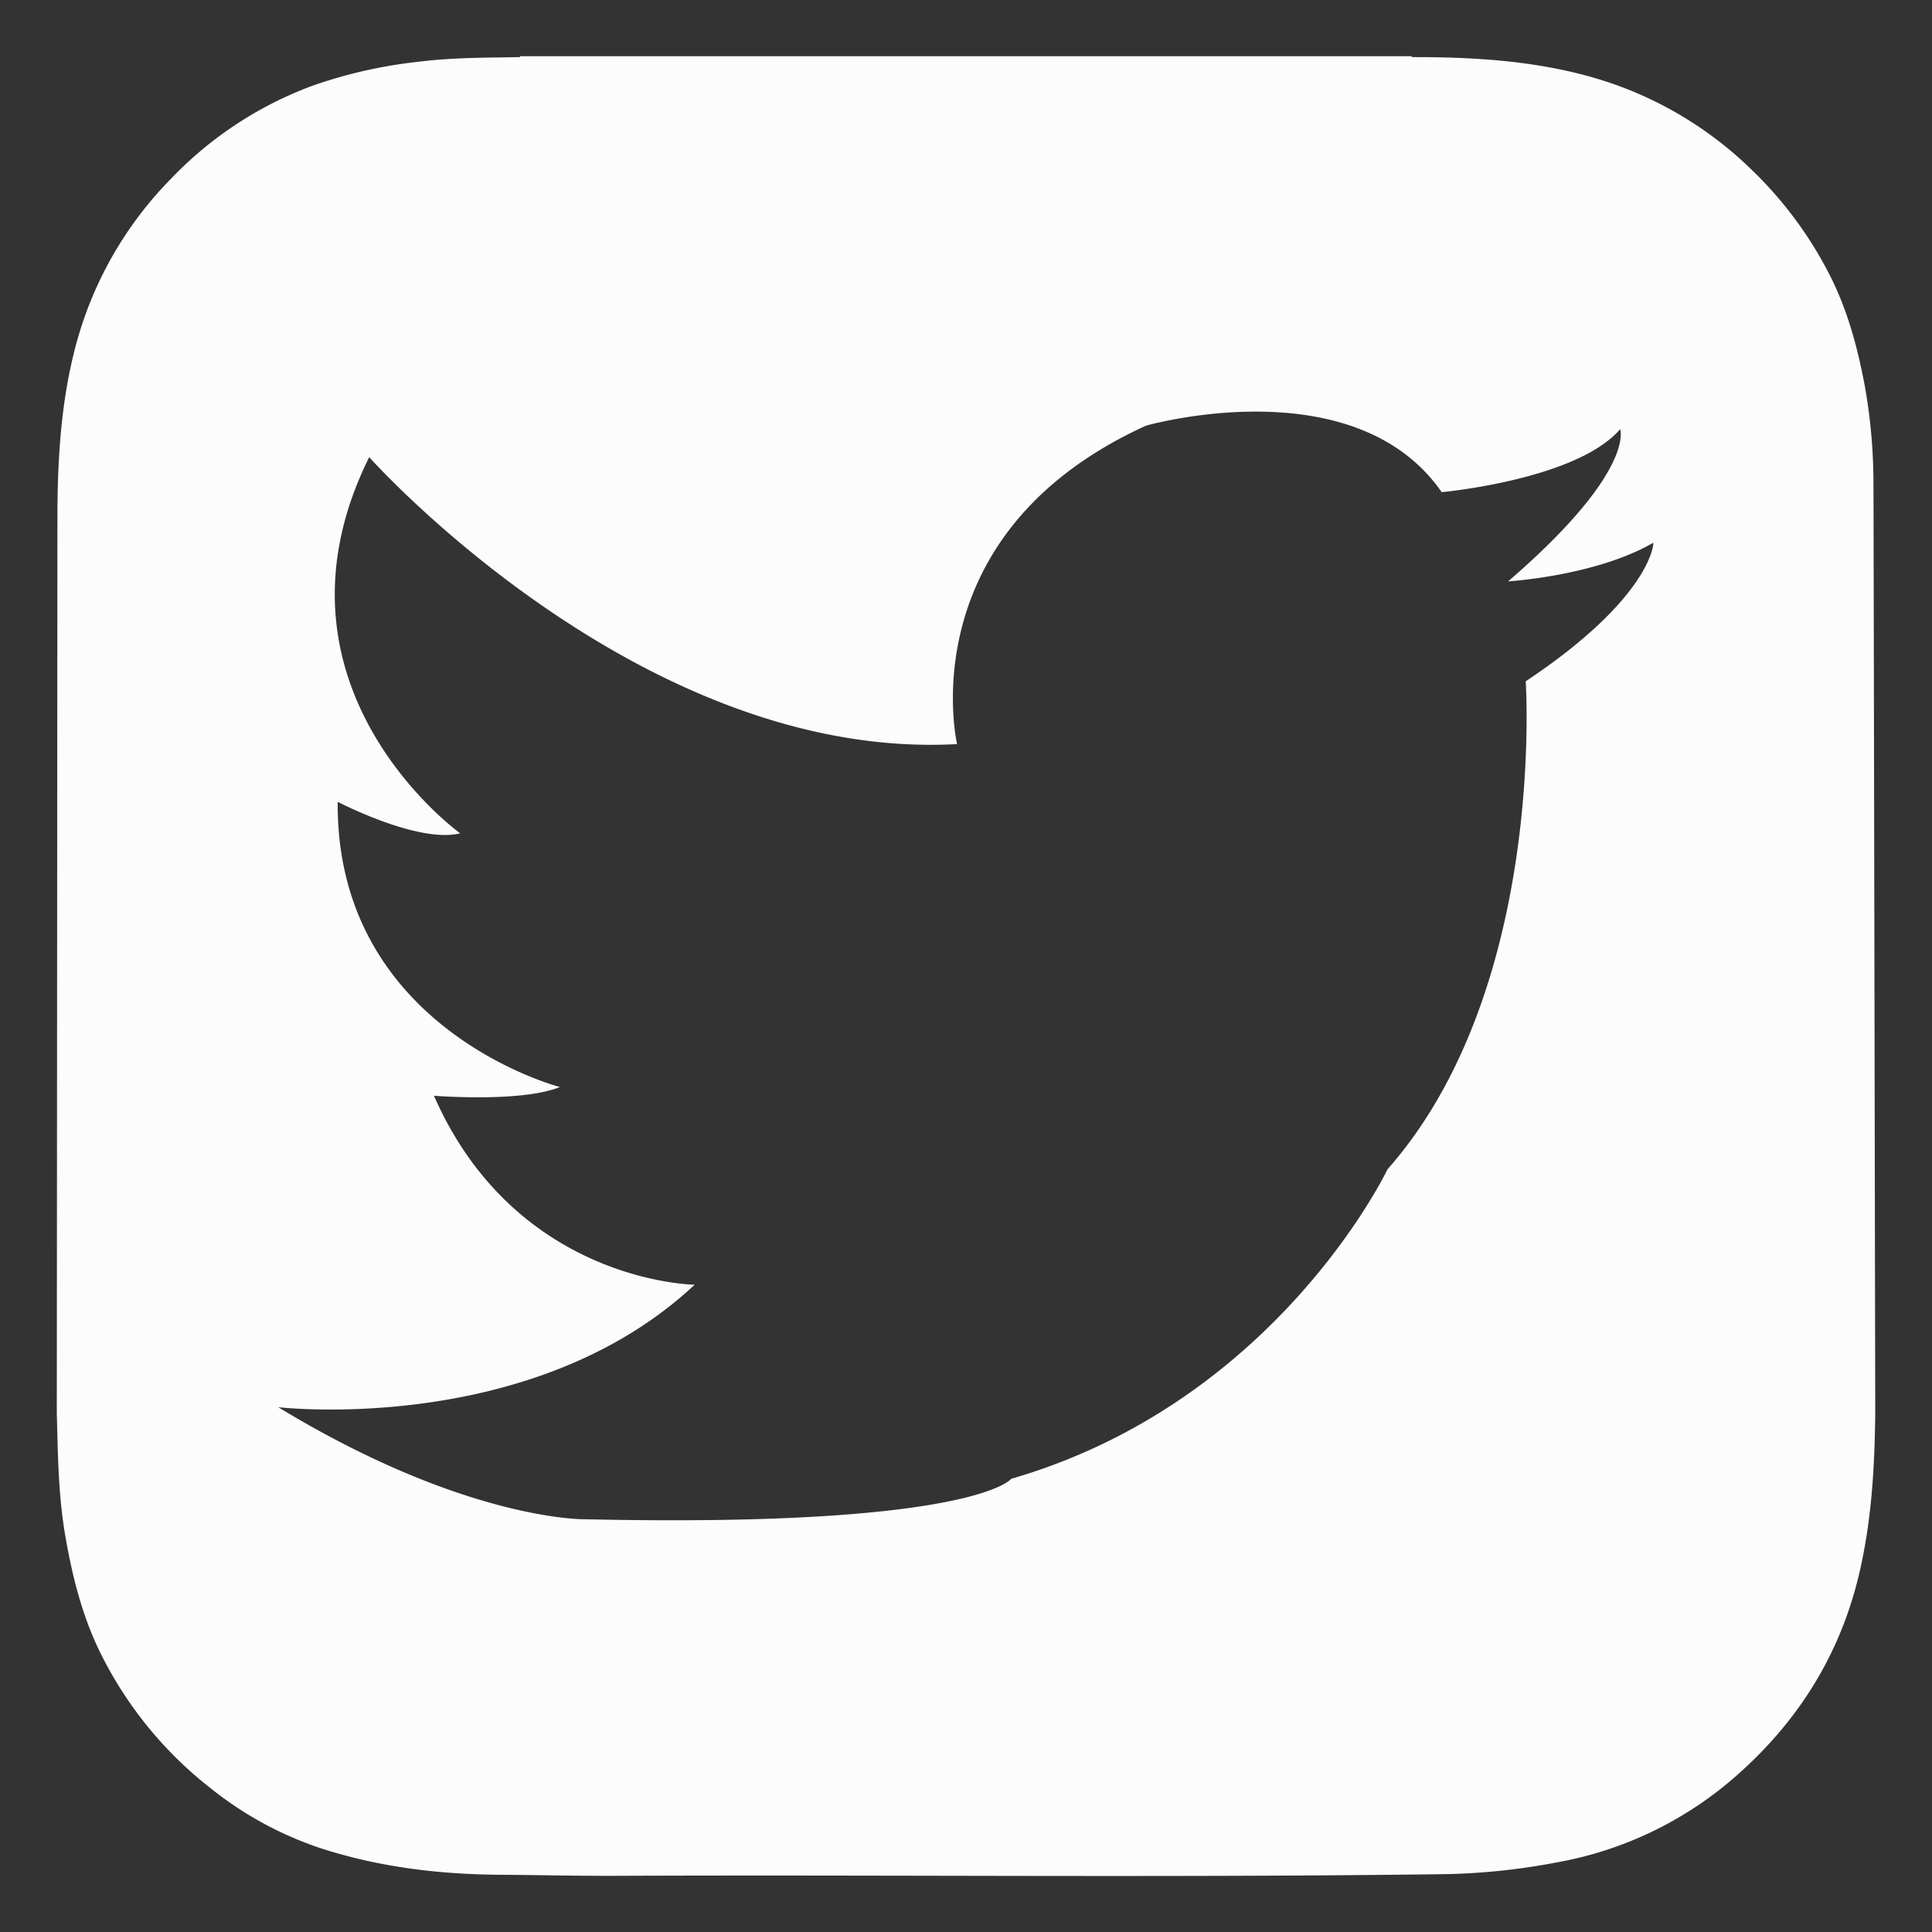 <svg width="500" height="500" xmlns="http://www.w3.org/2000/svg">

 <rect width="100%" height="100%" fill="#333333" stroke="none"/>

 <title/>
 <g>
  <title>background</title>
  <rect fill="none" id="canvas_background" height="402" width="582" y="-1" x="-1"/>
 </g>
 <g>
  <title>Layer 1</title>
  <path fill="#fcfcfc" id="svg_1" d="m484.85,124.74a144.17,144.17 0 0 0 -2.32,-25.29c-1.94,-10.19 -4.67,-20.12 -9.55,-29.33a101.84,101.84 0 0 0 -19.59,-26.12a97.14,97.14 0 0 0 -42.76,-24.4c-14.83,-4 -30,-4.84 -45.21,-4.82a0.46,0.46 0 0 1 -0.09,-0.23l-230.74,0c0,0.08 0,0.16 0,0.23c-8.65,0.16 -17.32,0.09 -25.92,1.16a123.46,123.46 0 0 0 -27.67,6.2a97.48,97.48 0 0 0 -36.75,24.12a97.15,97.15 0 0 0 -24.57,42.91c-3.94,14.72 -4.8,29.73 -4.82,44.85l-0.16,231.67l0,0c0.28,10.45 0.37,21 2.13,31.36c1.87,11 4.54,21.71 9.64,31.69a101.37,101.37 0 0 0 28.3,34.26a91.92,91.92 0 0 0 28.31,15.35c15.12,4.88 30.72,6.75 46.55,6.84c9.88,0.06 19.74,0.31 29.62,0.27c71.74,-0.3 143.49,0.52 215.23,-0.44a169.32,169.32 0 0 0 28.23,-3a95.61,95.61 0 0 0 47.29,-23.02c15.78,-14.08 26.43,-31.3 31.24,-52.09c3.15,-13.59 3.93,-27.38 4.07,-41.21l0,-2.76c-0.01,-1.08 -0.42,-235.1 -0.46,-238.2zm-90,51.55s5.43,79.69 -35.77,126.33c0,0 -28.55,60.17 -97.37,80.09c0,0 -9.49,12.73 -110.46,10.47c0,0 -30.79,0.45 -79.24,-29c0,0 65.66,7.7 107.77,-31.7c0,0 -46.19,-0.45 -67.47,-48.9c0,0 22.64,1.81 32.6,-2.26c0,0 -58,-14.94 -57.51,-73.81c0,0 20.83,10.87 31.7,8.15c0,0 -53,-38 -23.55,-97.35c0,0 70.18,78.79 152.14,74.26c0,0 -12.68,-54.34 48.9,-82.41c0,0 53.88,-15.4 76.52,17.21c0,0 34.87,-3.17 46.19,-16.3c0,0 4.08,10.87 -29,39.39c0,0 22.64,-1.36 37.58,-10c0.12,0.06 -0.38,14.1 -32.98,35.83l-0.05,0z" class="cls-1"/>
 </g>
</svg>
